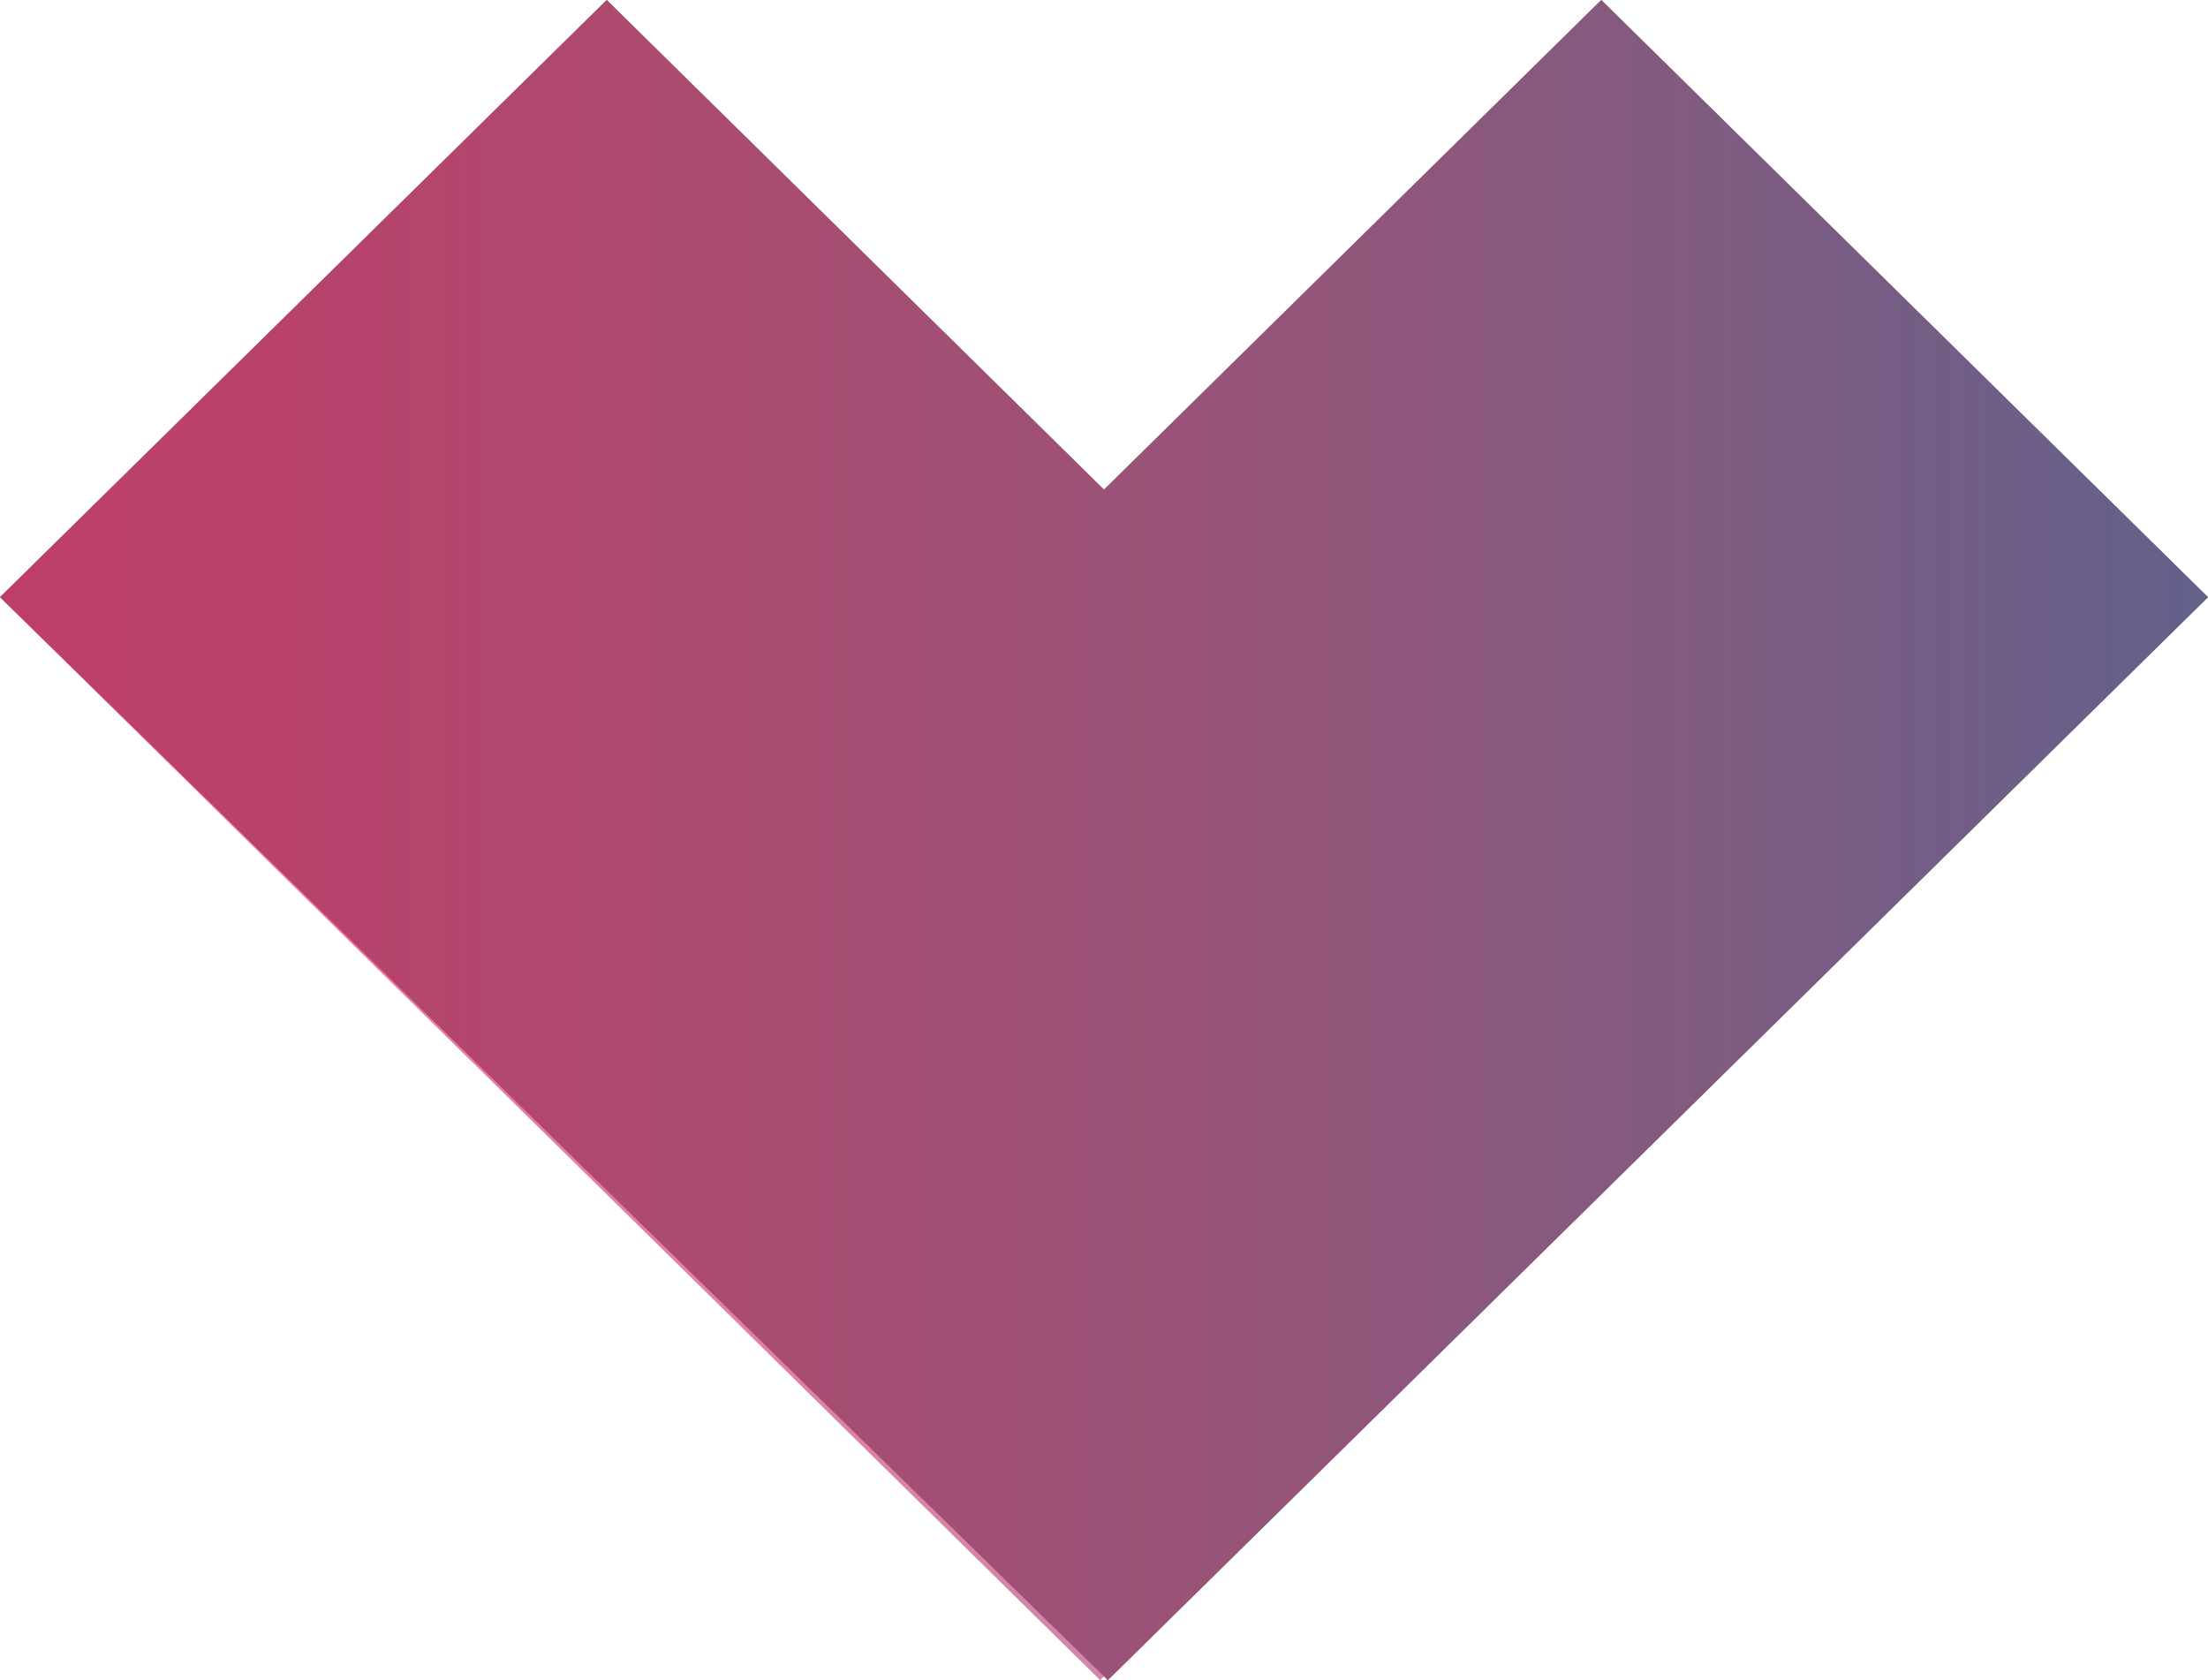 <svg id="Layer_1" xmlns="http://www.w3.org/2000/svg" xmlns:xlink="http://www.w3.org/1999/xlink" viewBox="0 0 115 87.5"><style>.st0{opacity:.7}.st1{clip-path:url(#SVGID_2_);fill:url(#SVGID_3_)}</style><path class="st0" d="M31.6 0l25.9 25.5L83.4 0 115 31.1 57.7 87.5 0 31.1z"/><g class="st0"><defs><path id="SVGID_1_" class="st0" d="M83.4 0L57.5 25.5 31.6 0 0 31.1l57.3 56.4.2-.2.2.2L115 31.1z"/></defs><clipPath id="SVGID_2_"><use xlink:href="#SVGID_1_" overflow="visible"/></clipPath><linearGradient id="SVGID_3_" gradientUnits="userSpaceOnUse" y1="87.878" x2="1" y2="87.878" gradientTransform="matrix(115.004 0 0 -115.004 0 10149.991)"><stop offset="0" stop-color="#ee3877"/><stop offset=".012" stop-color="#ee3877"/><stop offset=".134" stop-color="#e53d79"/><stop offset=".317" stop-color="#d4497f"/><stop offset=".538" stop-color="#b95689"/><stop offset=".787" stop-color="#936297"/><stop offset="1" stop-color="#6b69a6"/></linearGradient><path class="st1" d="M0 0h115v87.5H0z"/></g></svg>